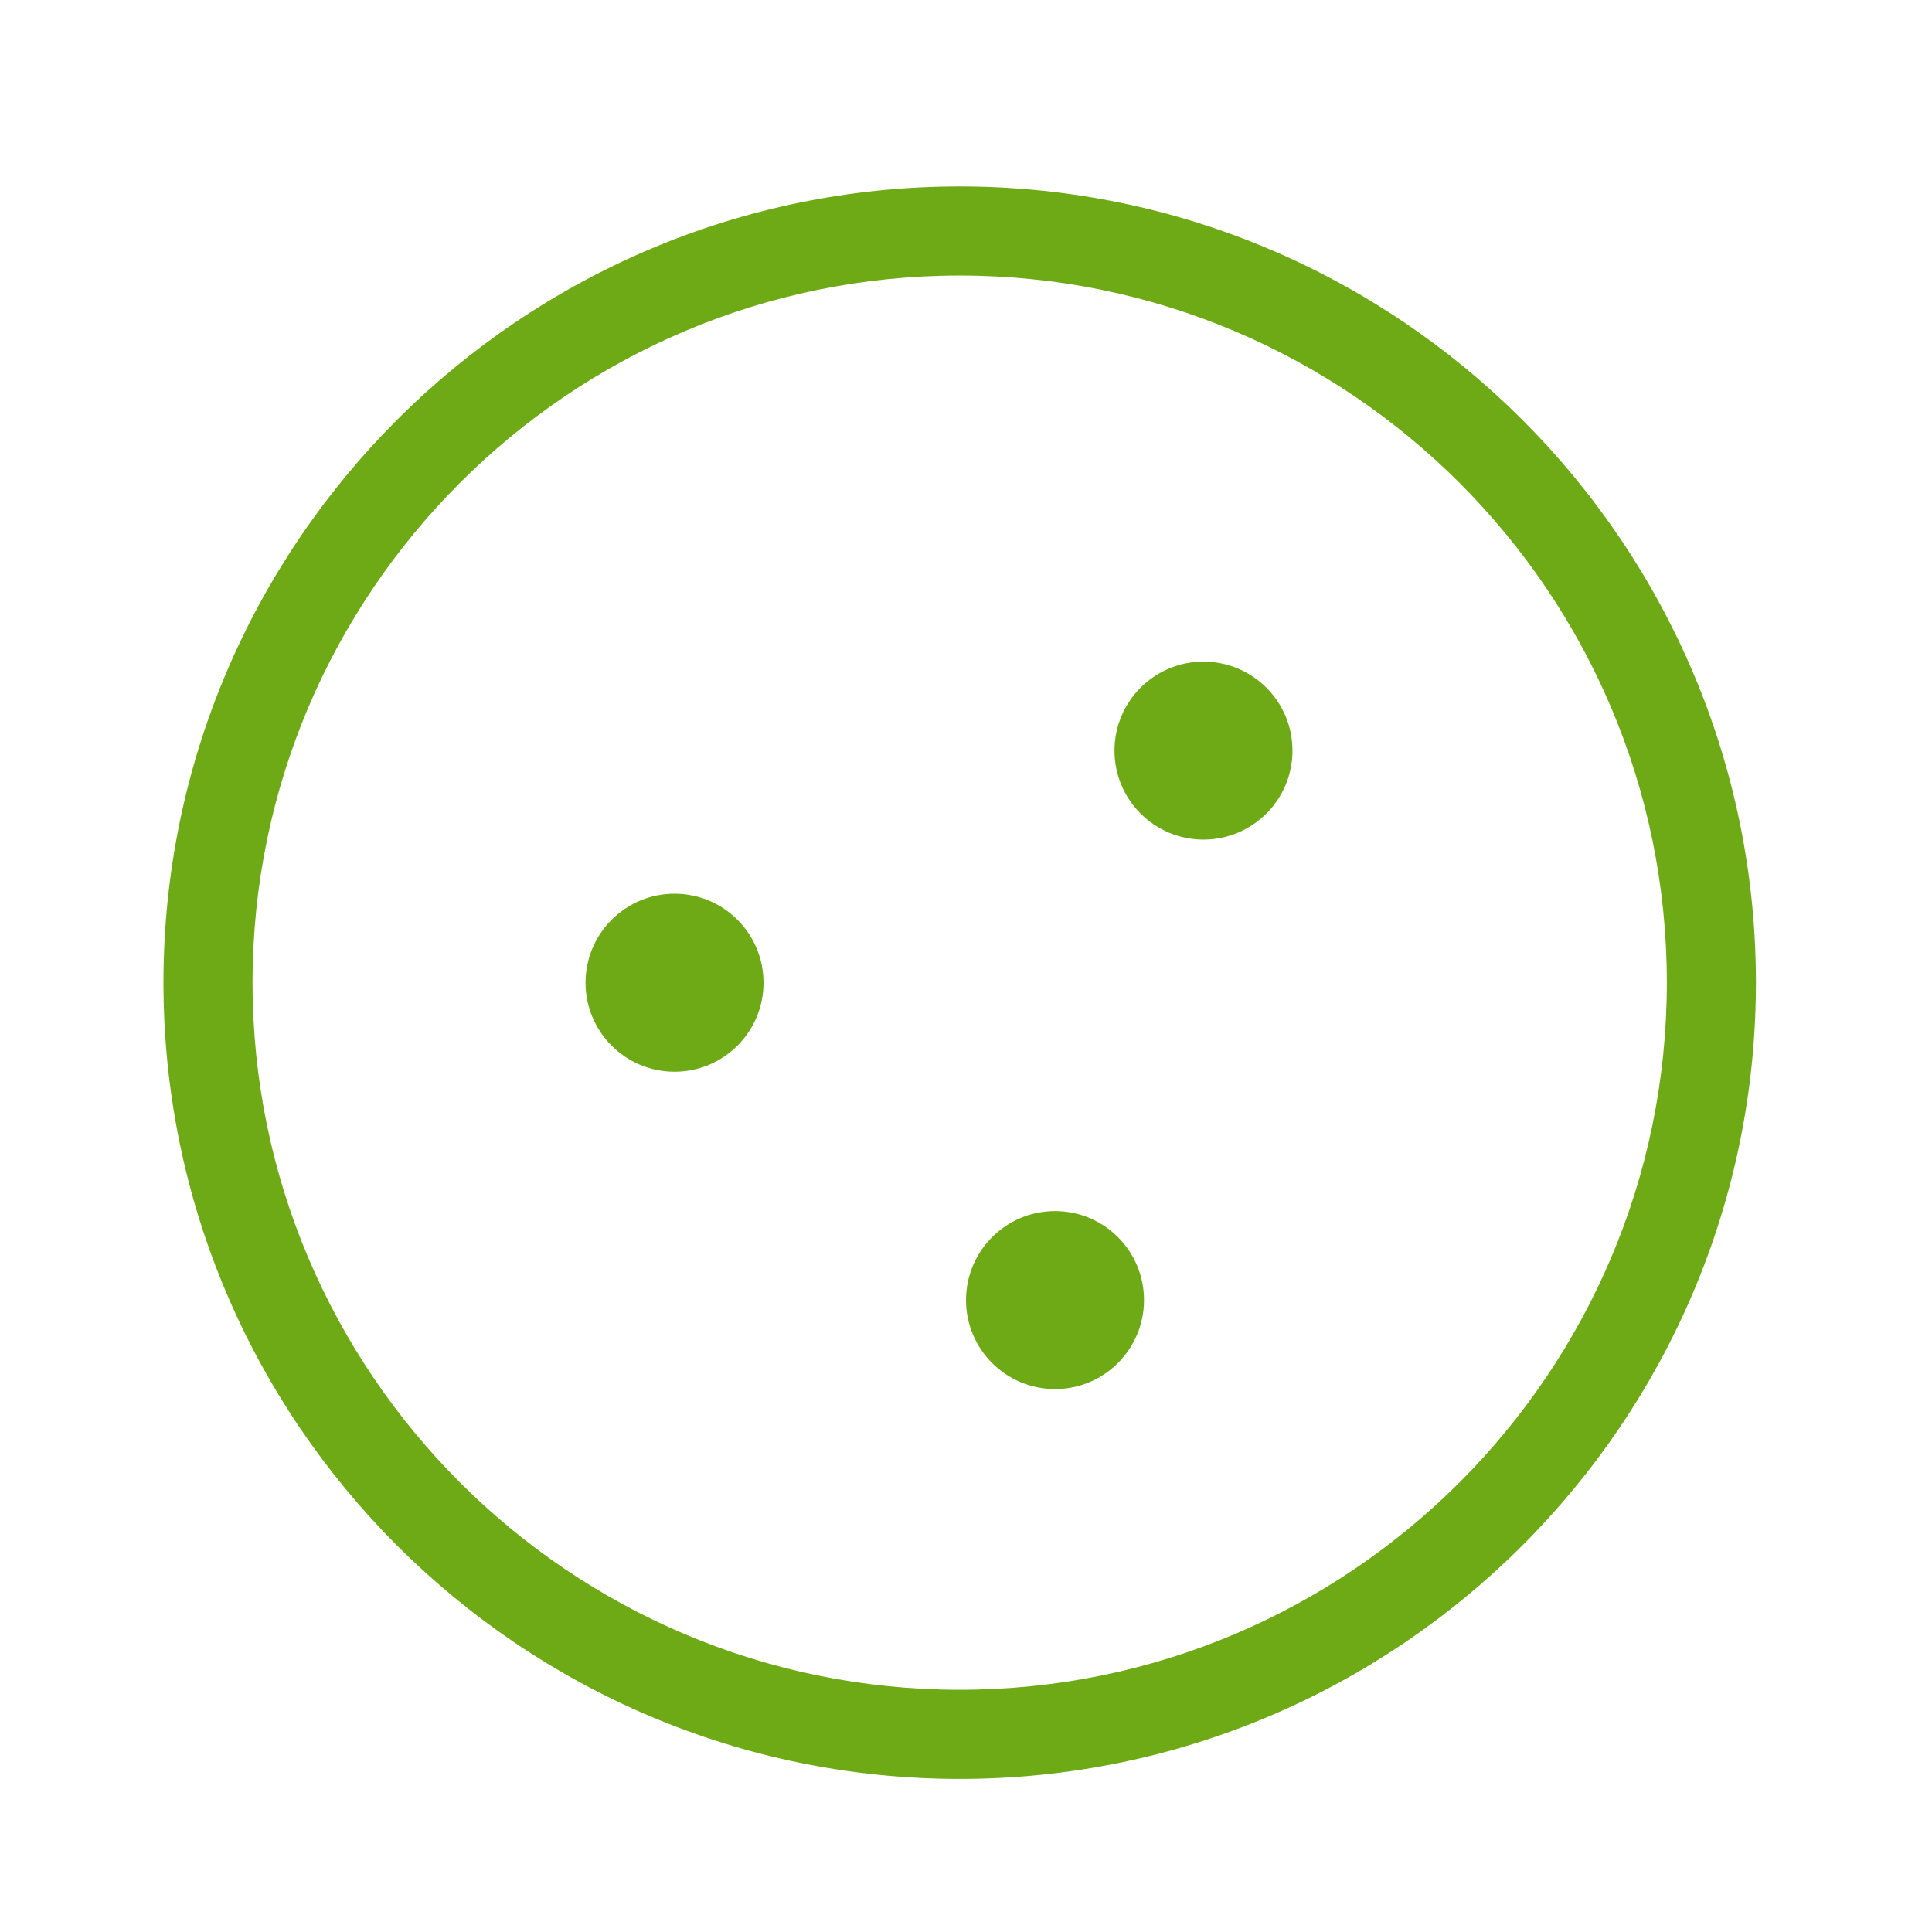 <?xml version="1.0" encoding="utf-8"?>
<!-- Generator: Adobe Illustrator 16.0.0, SVG Export Plug-In . SVG Version: 6.00 Build 0)  -->
<!DOCTYPE svg PUBLIC "-//W3C//DTD SVG 1.1//EN" "http://www.w3.org/Graphics/SVG/1.1/DTD/svg11.dtd">
<svg version="1.1" id="Layer_1" xmlns="http://www.w3.org/2000/svg" xmlns:xlink="http://www.w3.org/1999/xlink" x="0px" y="0px"
	 width="43.375px" height="43.375px" viewBox="0 0 43.375 43.375" enable-background="new 0 0 43.375 43.375" xml:space="preserve">
<g>
	<path fill="#6EAA16" d="M21.546,39.938c-9.857,0-17.876-8.02-17.876-17.876S11.689,4.186,21.546,4.186
		c9.856,0,17.876,8.019,17.876,17.875S31.402,39.938,21.546,39.938z M21.546,6.186c-8.754,0-15.876,7.122-15.876,15.875
		s7.122,15.876,15.876,15.876s15.876-7.122,15.876-15.876S30.3,6.186,21.546,6.186z"/>
</g>
<circle fill-rule="evenodd" clip-rule="evenodd" fill="#6EAA16" cx="27.019" cy="16.852" r="1.998"/>
<circle fill-rule="evenodd" clip-rule="evenodd" fill="#6EAA16" cx="15.144" cy="22.063" r="1.998"/>
<circle fill-rule="evenodd" clip-rule="evenodd" fill="#6EAA16" cx="23.686" cy="29.188" r="1.998"/>
</svg>
